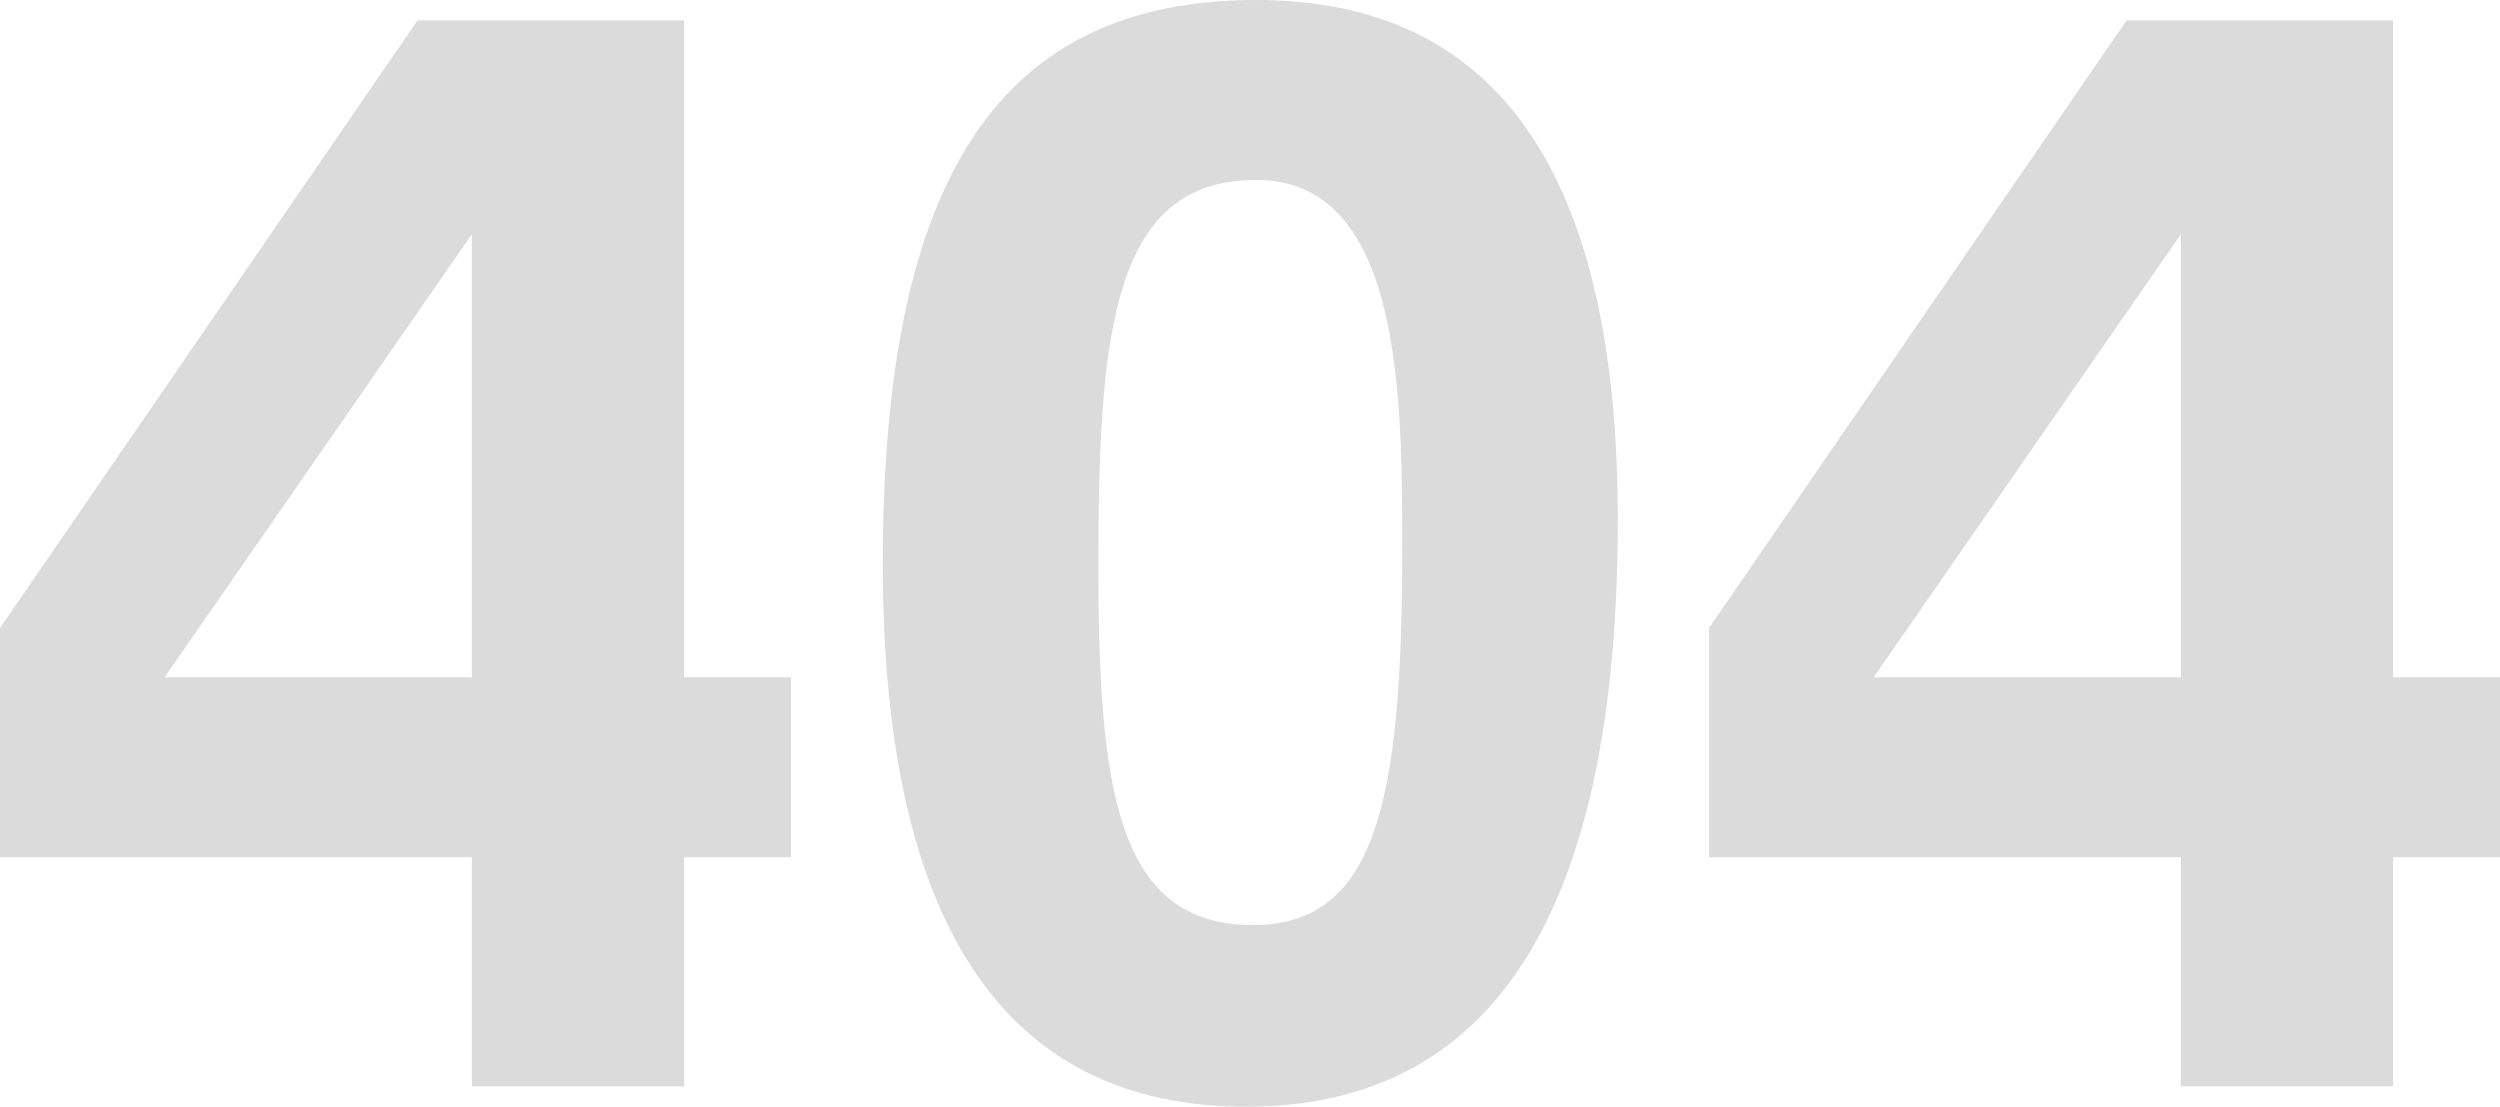 <?xml version="1.0" encoding="UTF-8"?><svg id="uuid-36db60ff-01c9-4973-a3f4-4ce0b75ed170" xmlns="http://www.w3.org/2000/svg" width="521" height="230.636" viewBox="0 0 521 230.636"><g id="uuid-f5c4934f-346d-4f34-bdfc-e385ac371dde"><path d="M98.339,141.141H34.312L98.339,48.816v92.325ZM98.339,178.637v47.754h44.217v-47.754h22.285v-37.496h-22.285V4.245h-55.536L0,130.882v47.754h98.339Z" fill="#dbdbdb" stroke-width="0"/><path d="M261.094,192.786c-28.653,0-32.19-29.006-32.19-75.346,0-48.816,3.184-79.944,32.897-79.944,30.421,0,30.421,45.278,30.421,77.114,0,53.06-5.66,78.176-31.129,78.176ZM259.679,230.636c51.645,0,77.468-40.68,77.468-122.393,0-72.162-25.115-108.243-75.346-108.243-53.414,0-77.822,36.789-77.822,117.44,0,75.346,25.469,113.196,75.699,113.196Z" fill="#dbdbdb" stroke-width="0"/><path d="M454.498,141.141h-64.026l64.026-92.325v92.325ZM454.498,178.637v47.754h44.217v-47.754h22.285v-37.496h-22.285V4.245h-55.537l-87.019,126.637v47.754h98.338Z" fill="#dbdbdb" stroke-width="0"/></g></svg>